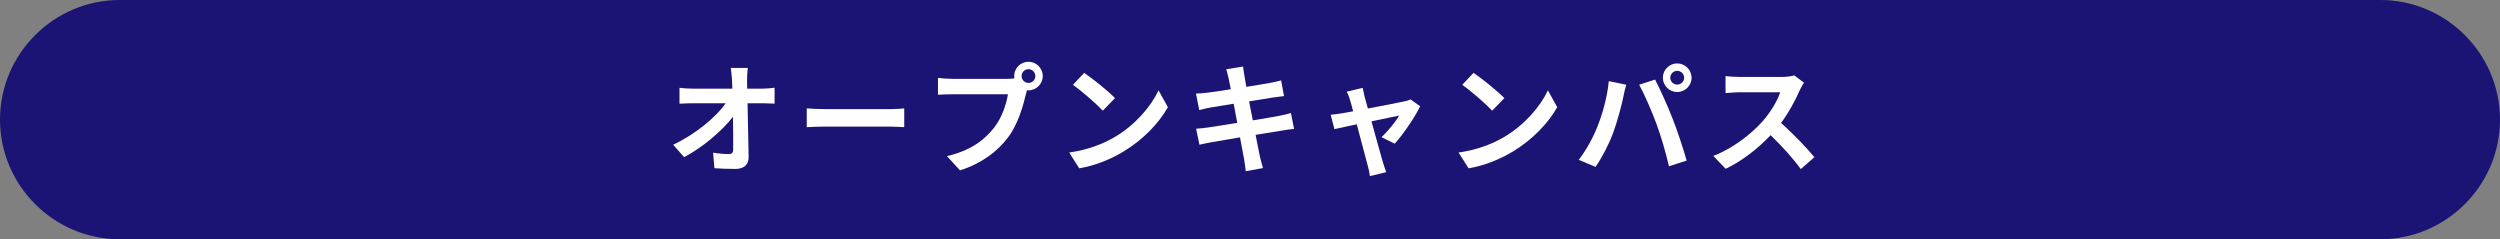 <?xml version="1.0" encoding="UTF-8"?><svg id="_レイヤー_2" xmlns="http://www.w3.org/2000/svg" viewBox="0 0 627 60"><rect x="0" y="0" width="627" height="60" fill="#808080" stroke="none"/><defs><style>.cls-1{fill:#fff;}.cls-2{fill:#1b1475;}</style></defs><g id="_レイヤー_1-2"><path class="cls-2" d="m627,30c0,16.5-13.5,30-30,30H30C13.5,60,0,46.5,0,30h0C0,13.5,13.5,0,30,0h567c16.5,0,30,13.5,30,30h0Z"/><path class="cls-1" d="m191.144,22.237c.99,0,2.4-.12,3.12-.24v3.989c-.96-.029-2.1-.09-2.91-.09h-3.87c.091,4.38.21,9.39.271,13.439.03,1.92-1.08,3.03-3.36,3.03-1.829,0-3.51-.061-5.22-.18l-.33-3.9c1.351.24,2.971.36,3.99.36.75,0,1.05-.391,1.05-1.26,0-2.011,0-5.01-.06-8.1-2.641,3.449-7.5,7.619-12.24,10.139l-2.76-3.119c5.82-2.76,10.77-6.99,13.2-10.41h-8.19c-1.079,0-2.369.061-3.42.12v-3.989c.87.119,2.311.21,3.33.21h9.93c-.03-.78-.06-1.5-.09-2.16-.06-.87-.15-1.98-.3-3.03h4.26c-.12.931-.18,2.101-.18,3.03l.029,2.16h3.75Z"/><path class="cls-1" d="m202.334,27.187c1.08.09,3.271.181,4.83.181h16.109c1.38,0,2.729-.12,3.51-.181v4.71c-.72-.03-2.25-.15-3.51-.15h-16.109c-1.71,0-3.72.061-4.83.15v-4.71Z"/><path class="cls-1" d="m252.704,19.777c.42,0,1.05-.03,1.71-.12-.03-.181-.061-.36-.061-.57,0-1.979,1.62-3.6,3.601-3.6,1.949,0,3.569,1.62,3.569,3.6,0,1.95-1.62,3.57-3.569,3.57-.12,0-.271,0-.391-.03l-.24.9c-.689,2.939-1.979,7.589-4.499,10.919-2.7,3.6-6.69,6.57-12.06,8.28l-3.271-3.57c5.97-1.41,9.33-3.99,11.76-7.05,1.98-2.49,3.12-5.88,3.54-8.46h-13.979c-1.38,0-2.79.061-3.57.12v-4.229c.87.12,2.58.24,3.57.24h13.89Zm6.96-.69c0-.96-.78-1.74-1.71-1.74-.96,0-1.74.78-1.74,1.74,0,.93.78,1.71,1.74,1.71.93,0,1.71-.78,1.71-1.71Z"/><path class="cls-1" d="m279.644,34.326c5.101-3.029,9.03-7.619,10.92-11.669l2.34,4.229c-2.28,4.05-6.27,8.189-11.1,11.1-3.029,1.83-6.899,3.51-11.13,4.229l-2.52-3.96c4.68-.659,8.58-2.189,11.489-3.93Zm0-9.72l-3.06,3.15c-1.56-1.68-5.31-4.95-7.5-6.479l2.82-3c2.1,1.41,6,4.529,7.739,6.329Z"/><path class="cls-1" d="m324.554,32.316c-.78.061-2.01.271-3.149.45-1.44.24-3.87.63-6.51,1.05.479,2.46.899,4.47,1.079,5.399.21.9.511,1.98.78,2.94l-4.319.78c-.15-1.141-.24-2.16-.42-3.03-.15-.87-.54-2.939-1.021-5.46-3.06.51-5.88.99-7.17,1.23-1.29.239-2.31.449-3,.63l-.84-4.021c.811-.029,2.16-.21,3.12-.329,1.38-.211,4.17-.66,7.2-1.141l-.9-4.8c-2.64.42-4.95.811-5.88.96-1.05.21-1.859.391-2.76.63l-.81-4.14c.96-.03,1.859-.09,2.789-.21,1.051-.12,3.36-.45,5.94-.87-.24-1.26-.45-2.25-.54-2.729-.18-.84-.39-1.561-.601-2.28l4.23-.689c.09.6.18,1.619.33,2.34.06.42.239,1.41.479,2.76,2.55-.42,4.83-.78,5.91-.99.96-.18,2.1-.42,2.819-.63l.721,3.93c-.66.061-1.86.24-2.76.36l-6,.96.93,4.77c2.7-.45,5.16-.84,6.51-1.11,1.17-.239,2.28-.479,3.06-.72l.78,3.96Z"/><path class="cls-1" d="m346.484,34.387c1.529-1.38,3.6-3.93,4.409-5.4-.72.15-3.689.75-6.93,1.44,1.141,4.109,2.4,8.729,2.88,10.289.181.54.57,1.86.811,2.46l-4.08.99c-.09-.78-.3-1.77-.54-2.609-.45-1.62-1.68-6.271-2.76-10.38-2.521.54-4.71.99-5.61,1.2l-.93-3.601c.96-.09,1.771-.18,2.76-.359.42-.061,1.5-.24,2.88-.511-.3-1.17-.569-2.13-.779-2.789-.21-.78-.511-1.5-.841-2.13l4.021-.96c.12.72.3,1.5.479,2.279l.811,2.91c3.81-.72,8.01-1.53,9.18-1.8.54-.09,1.109-.271,1.529-.48l2.4,1.71c-1.26,2.641-4.29,7.14-6.39,9.39l-3.3-1.649Z"/><path class="cls-1" d="m377.294,34.326c5.1-3.029,9.029-7.619,10.92-11.669l2.34,4.229c-2.28,4.05-6.271,8.189-11.1,11.1-3.03,1.83-6.9,3.51-11.13,4.229l-2.52-3.96c4.68-.659,8.579-2.189,11.489-3.93Zm0-9.72l-3.06,3.15c-1.561-1.68-5.311-4.95-7.5-6.479l2.819-3c2.101,1.41,6,4.529,7.74,6.329Z"/><path class="cls-1" d="m403.484,20.347l4.38.9c-.271.87-.6,2.34-.72,3-.42,2.1-1.53,6.239-2.55,9.029-1.08,2.91-2.851,6.33-4.44,8.58l-4.199-1.771c1.89-2.46,3.659-5.699,4.68-8.34,1.35-3.359,2.489-7.589,2.85-11.399Zm7.62.9l3.989-1.29c1.23,2.34,3.3,6.93,4.41,9.84,1.08,2.699,2.67,7.499,3.51,10.47l-4.439,1.439c-.841-3.569-1.92-7.35-3.12-10.59-1.141-3.149-3.09-7.589-4.35-9.869Zm9.539-5.34c1.98,0,3.6,1.62,3.6,3.6,0,1.95-1.619,3.57-3.6,3.57-1.979,0-3.6-1.62-3.6-3.57,0-1.979,1.62-3.6,3.6-3.6Zm0,5.31c.96,0,1.74-.779,1.74-1.71,0-.96-.78-1.739-1.74-1.739s-1.74.779-1.74,1.739c0,.931.78,1.71,1.74,1.71Z"/><path class="cls-1" d="m452.443,20.737c-.24.33-.78,1.26-1.05,1.859-1.02,2.34-2.7,5.55-4.71,8.25,2.97,2.58,6.6,6.42,8.37,8.579l-3.42,2.971c-1.95-2.7-4.74-5.76-7.56-8.49-3.181,3.36-7.17,6.479-11.28,8.43l-3.09-3.239c4.83-1.83,9.479-5.46,12.3-8.61,1.979-2.25,3.81-5.22,4.47-7.35h-10.17c-1.26,0-2.909.18-3.539.21v-4.26c.81.12,2.64.21,3.539.21h10.56c1.32,0,2.521-.18,3.12-.39l2.46,1.83Z"/></g></svg>